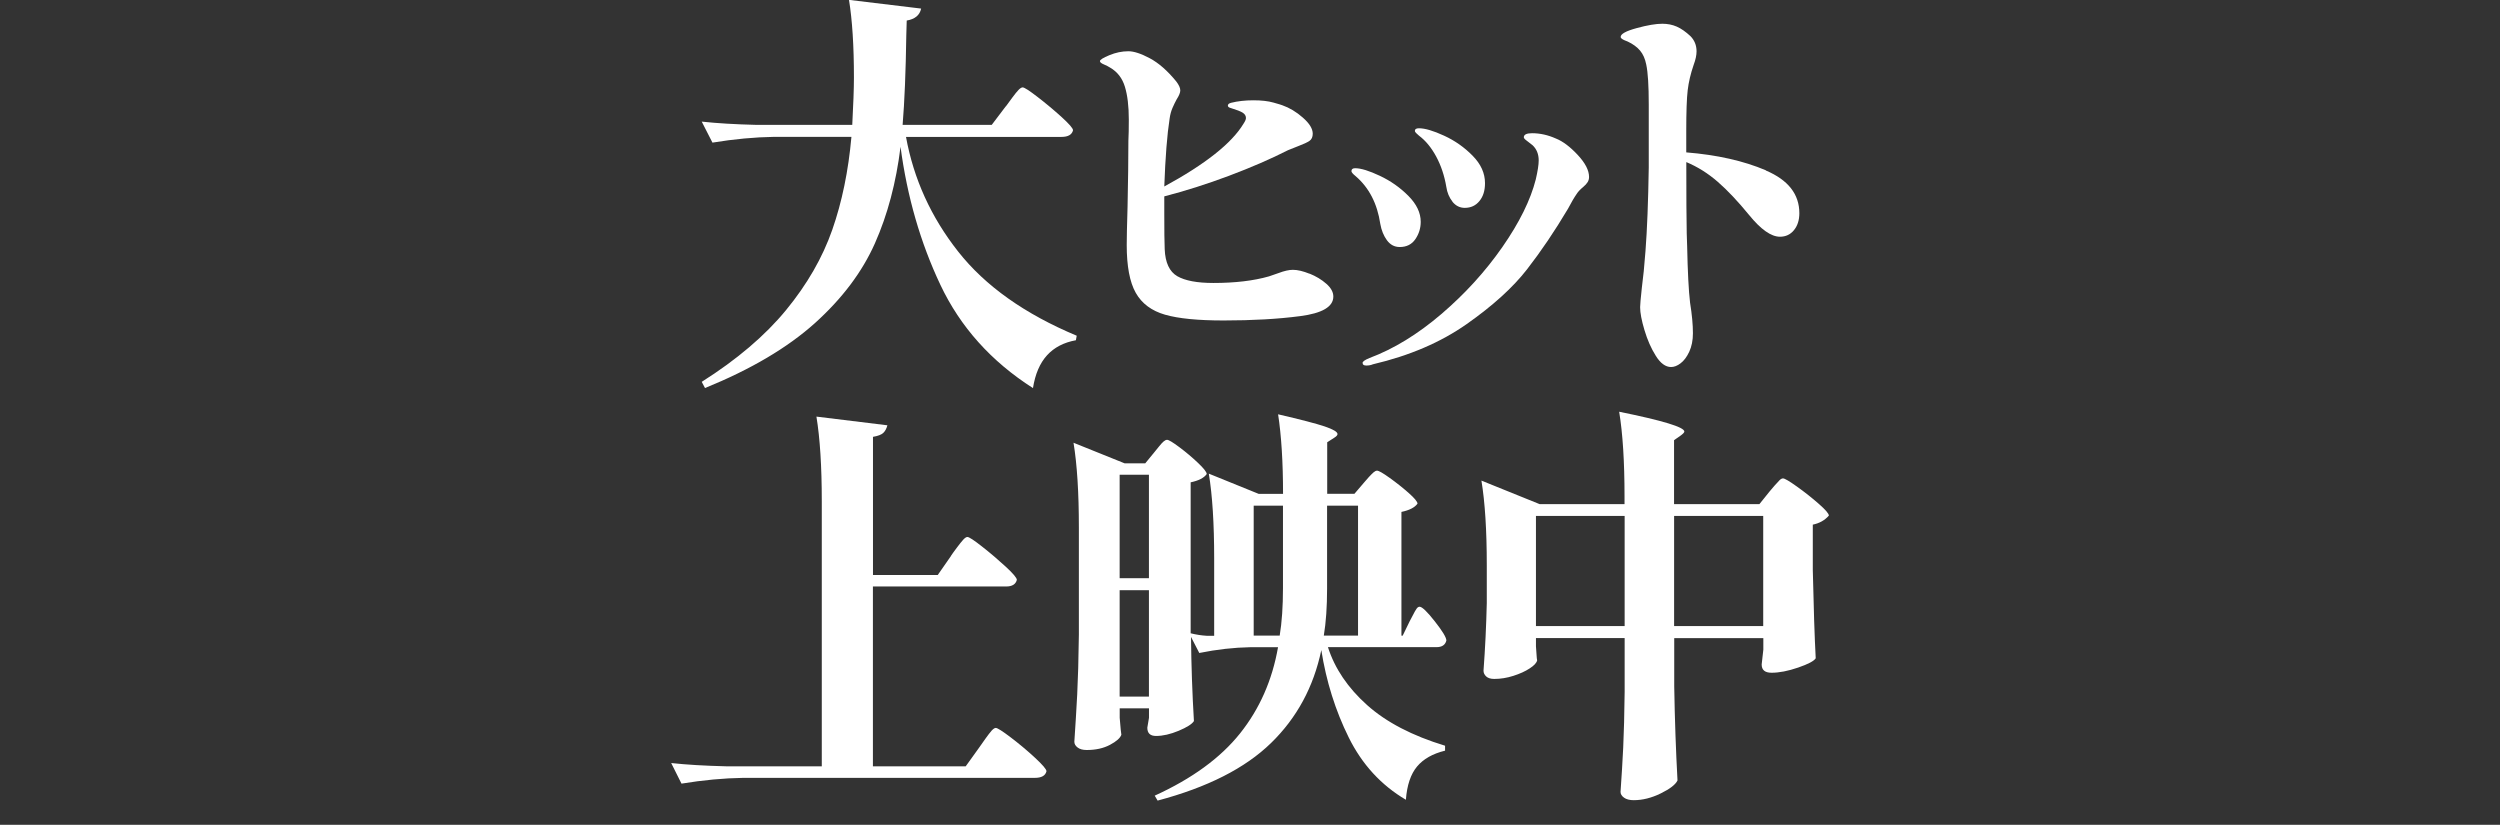 <?xml version="1.0" encoding="UTF-8"?>
<svg id="_レイヤー_2" data-name="レイヤー 2" xmlns="http://www.w3.org/2000/svg" viewBox="0 0 420 138.57">
  <rect x="0" y="0" width="420" height="138.57" fill="#333333" stroke="none"/>
  <defs>
    <style>
      .cls-1 {
        fill: none;
      }

      .cls-1, .cls-2 {
        stroke-width: 0px;
      }

      .cls-2 {
        fill: #fff;
      }
    </style>
  </defs>
  <g id="release">
    <g id="release_02">
      <g>
        <path class="cls-2" d="m168.98,17.88c.28-.37.63-.85,1.07-1.46.44-.6.8-1.04,1.07-1.32s.51-.42.69-.42c.28,0,1.12.54,2.53,1.63,1.41,1.09,2.75,2.21,4.02,3.36,1.27,1.16,1.91,1.89,1.91,2.22-.19.74-.83,1.11-1.94,1.11h-26.12c1.29,7.07,4.21,13.49,8.76,19.26,4.55,5.78,11.19,10.49,19.92,14.14l-.14.76c-2.03.37-3.65,1.21-4.85,2.53-1.2,1.32-1.99,3.15-2.36,5.51-7.02-4.48-12.21-10.27-15.56-17.36-3.35-7.09-5.58-14.82-6.69-23.18-.74,6.01-2.17,11.41-4.3,16.21-2.13,4.8-5.49,9.27-10.08,13.41-4.6,4.13-10.75,7.77-18.47,10.91l-.55-1.04c5.91-3.74,10.64-7.76,14.17-12.06,3.53-4.3,6.12-8.79,7.76-13.48,1.64-4.69,2.71-9.9,3.22-15.62h-12.96c-3.28.05-6.75.37-10.39.97l-1.8-3.53c2.54.28,5.61.46,9.21.55h16.08c.18-3.42.28-6.07.28-7.97,0-5.31-.28-9.65-.83-13.03l12.12,1.46c-.23,1.11-1.04,1.78-2.42,2.01l-.07,2.42c-.09,6.19-.3,11.23-.62,15.11h14.97l2.36-3.12Z"/>
        <path class="cls-2" d="m220.01,45.97c1.08.44,2.02,1,2.81,1.7.79.69,1.18,1.41,1.18,2.15,0,1.71-1.86,2.81-5.58,3.29-3.72.49-8,.73-12.85.73-4.3,0-7.58-.32-9.84-.97-2.26-.65-3.9-1.87-4.92-3.67-1.02-1.8-1.52-4.48-1.52-8.04,0-1.06.04-3.21.14-6.44.09-4.34.14-8.04.14-11.09.05-.88.07-2.05.07-3.53,0-2.26-.22-4.11-.66-5.54-.44-1.43-1.26-2.49-2.46-3.19-.28-.18-.64-.37-1.07-.55-.44-.18-.66-.37-.66-.55,0-.23.53-.56,1.59-1,1.06-.44,2.12-.66,3.19-.66.92,0,2.12.39,3.6,1.18,1.48.79,2.96,2.08,4.43,3.88.46.6.69,1.11.69,1.52,0,.37-.21.88-.62,1.52-.23.42-.46.89-.69,1.42-.23.53-.39,1.12-.48,1.77-.42,2.68-.72,6.49-.9,11.43,6.88-3.74,11.32-7.25,13.3-10.53.28-.42.42-.74.42-.97,0-.37-.19-.67-.55-.9-.37-.23-1.02-.48-1.94-.76-.37-.09-.55-.23-.55-.42,0-.23.18-.39.55-.48,1.11-.28,2.36-.42,3.74-.42s2.46.13,3.36.38c.9.25,1.4.41,1.49.45,1.2.42,2.36,1.11,3.46,2.08,1.11.97,1.66,1.87,1.66,2.7,0,.55-.18.96-.55,1.21s-.99.54-1.87.87l-1.73.69c-2.91,1.48-6.21,2.91-9.91,4.3-3.7,1.39-7.32,2.54-10.88,3.46v2.91c0,2.86.02,4.85.07,5.96.09,2.26.8,3.78,2.11,4.54,1.32.76,3.34,1.14,6.06,1.14,3.65,0,6.77-.37,9.35-1.11.97-.32,1.5-.51,1.59-.55.97-.37,1.78-.55,2.42-.55.79,0,1.72.22,2.81.66Z"/>
        <path class="cls-2" d="m233,40.36c-.55-.76-.92-1.67-1.11-2.74-.51-3.42-1.89-6.1-4.16-8.04-.46-.37-.69-.65-.69-.83,0-.32.21-.49.62-.49.97,0,2.36.43,4.16,1.28s3.4,1.97,4.78,3.36,2.08,2.84,2.08,4.37c0,1.06-.3,2.03-.9,2.91-.6.88-1.48,1.32-2.63,1.32-.88,0-1.59-.38-2.15-1.14Zm-4.09,20.61c0-.23.39-.51,1.18-.83,4.06-1.52,8.08-3.98,12.06-7.38,3.97-3.4,7.39-7.15,10.25-11.26,2.86-4.11,4.73-7.9,5.61-11.36.32-1.39.49-2.45.49-3.19,0-1.06-.35-1.92-1.04-2.56-.28-.23-.59-.47-.94-.73-.35-.25-.52-.45-.52-.59,0-.46.46-.69,1.39-.69,1.34,0,2.68.3,4.02.9,1.15.46,2.37,1.38,3.64,2.74,1.27,1.36,1.91,2.6,1.91,3.71,0,.32-.08.61-.24.87s-.4.52-.73.8c-.51.42-.88.81-1.11,1.18-.42.6-.9,1.43-1.46,2.49-2.22,3.74-4.52,7.14-6.89,10.19s-5.75,6.11-10.12,9.18c-4.37,3.07-9.62,5.32-15.76,6.76-.32.14-.69.21-1.11.21s-.62-.14-.62-.42Zm15.11-27.09c-.55-.69-.9-1.52-1.04-2.49-.32-1.89-.89-3.59-1.7-5.09-.81-1.5-1.77-2.67-2.88-3.5-.09-.09-.23-.22-.42-.38-.19-.16-.28-.31-.28-.45,0-.28.23-.42.69-.42,1.02,0,2.43.42,4.23,1.25,1.8.83,3.4,1.95,4.78,3.36,1.39,1.41,2.08,2.94,2.08,4.61,0,1.25-.31,2.25-.94,3.01-.62.76-1.44,1.14-2.46,1.14-.83,0-1.52-.35-2.08-1.04Z"/>
        <path class="cls-2" d="m296.68,28.65c3.74,1.59,5.61,3.98,5.61,7.17,0,1.16-.3,2.1-.9,2.84-.6.74-1.39,1.11-2.36,1.11-1.48,0-3.21-1.22-5.2-3.67-1.85-2.26-3.59-4.11-5.23-5.54-1.64-1.43-3.41-2.54-5.3-3.33v.69c0,5.08.02,8.85.07,11.29l.07,2.15c.09,4.3.25,7.46.49,9.49.32,1.99.48,3.7.48,5.13,0,1.2-.21,2.24-.62,3.12s-.9,1.52-1.46,1.94c-.55.42-1.09.62-1.59.62-.92,0-1.78-.62-2.56-1.87-.79-1.25-1.42-2.69-1.91-4.33-.49-1.64-.73-2.92-.73-3.85,0-.37.09-1.43.28-3.19.23-1.71.44-3.79.62-6.24.28-3.65.46-8.34.55-14.07v-10.53c0-3.19-.14-5.43-.42-6.72-.19-.97-.53-1.75-1.04-2.36-.51-.6-1.2-1.11-2.08-1.52-.14-.05-.31-.12-.52-.21-.21-.09-.37-.18-.49-.28-.12-.09-.17-.18-.17-.28,0-.51.9-1,2.7-1.49,1.8-.49,3.23-.73,4.3-.73.88,0,1.69.16,2.42.48.74.32,1.5.86,2.29,1.59.69.69,1.04,1.55,1.04,2.56,0,.65-.16,1.41-.49,2.29-.51,1.48-.84,2.9-1,4.26-.16,1.36-.24,3.64-.24,6.83v3.6c5.17.42,9.63,1.42,13.37,3.01Z"/>
        <path class="cls-2" d="m159.75,93.4c.18-.28.51-.73.97-1.35.46-.62.83-1.08,1.11-1.39.28-.3.51-.45.69-.45.28,0,1.11.54,2.49,1.63,1.39,1.09,2.7,2.21,3.95,3.36s1.87,1.89,1.87,2.22c-.19.74-.79,1.11-1.8,1.11h-22.38v30.21h15.59l2.29-3.19c.23-.32.57-.8,1-1.42.44-.62.8-1.08,1.07-1.39.28-.3.51-.45.69-.45.28,0,1.13.54,2.56,1.63,1.43,1.09,2.78,2.22,4.05,3.4s1.91,1.93,1.91,2.25c-.18.74-.83,1.11-1.94,1.11h-48.99c-3.28.05-6.75.37-10.39.97l-1.73-3.46c2.54.28,5.61.46,9.22.55h16.08v-44.55c0-5.82-.3-10.55-.9-14.2l11.92,1.46c-.14.55-.37.98-.69,1.28-.32.3-.9.52-1.73.66v23.21h10.88l2.22-3.19Z"/>
        <path class="cls-2" d="m223.09,108.71c1.15,3.6,3.35,6.85,6.58,9.74,3.23,2.89,7.6,5.16,13.1,6.83v.83c-2.08.51-3.65,1.4-4.71,2.67-1.06,1.27-1.69,3.13-1.87,5.58-4.16-2.45-7.36-5.94-9.6-10.46s-3.78-9.42-4.61-14.69c-1.29,6.19-4.11,11.4-8.45,15.62-4.34,4.23-10.69,7.45-19.05,9.67l-.49-.83c6.28-2.86,11.06-6.35,14.34-10.46,3.28-4.11,5.41-8.94,6.38-14.48h-4.64c-2.77.05-5.64.37-8.59.97l-1.39-2.7c.05,4.76.21,9.47.49,14.14-.32.51-1.18,1.05-2.56,1.63-1.39.58-2.66.87-3.81.87-.97,0-1.46-.46-1.46-1.39l.28-1.66v-1.59h-4.92v1.59c.14,1.71.23,2.66.28,2.84-.18.55-.82,1.12-1.91,1.7-1.09.58-2.39.87-3.92.87-.65,0-1.16-.14-1.52-.42-.37-.28-.55-.6-.55-.97.18-2.72.35-5.37.48-7.93s.23-5.92.28-10.08v-18.02c0-5.82-.3-10.55-.9-14.2l8.59,3.46h3.46l1.59-1.94c.18-.23.43-.53.73-.9.3-.37.55-.65.76-.83.21-.18.4-.28.59-.28.28,0,.97.42,2.08,1.25,1.11.83,2.15,1.71,3.12,2.63.97.92,1.46,1.55,1.46,1.87-.46.65-1.36,1.11-2.7,1.39v25.36c.92.23,1.82.37,2.7.42h1.25v-13.03c0-5.82-.3-10.55-.9-14.21l8.38,3.4h4.09c0-5.31-.28-9.77-.83-13.37,3.79.88,6.4,1.56,7.83,2.04,1.43.49,2.15.91,2.15,1.28,0,.19-.18.39-.55.62l-1.18.76v8.66h4.57l1.66-1.94c.18-.23.44-.52.76-.87.32-.35.59-.61.8-.8.21-.18.4-.28.59-.28.28,0,.98.4,2.11,1.21,1.13.81,2.19,1.65,3.19,2.53.99.88,1.49,1.48,1.49,1.8-.46.65-1.36,1.11-2.7,1.39v20.79h.21l1.18-2.43c.14-.23.32-.58.55-1.04.23-.46.43-.81.59-1.04.16-.23.33-.35.52-.35.42,0,1.27.82,2.56,2.46,1.29,1.64,1.94,2.71,1.94,3.22-.19.74-.74,1.11-1.66,1.11h-18.22Zm-34.99-11.57h4.92v-17.39h-4.92v17.39Zm0,19.89h4.92v-17.88h-4.92v17.88Zm27.44-32.08h-4.92v21.83h4.37c.37-2.26.55-4.92.55-7.97v-13.86Zm7.41,13.93c0,3.05-.18,5.68-.55,7.9h5.75v-21.83h-5.2v13.93Z"/>
        <path class="cls-2" d="m297.33,82.52c.18-.23.45-.54.8-.94.35-.39.62-.69.83-.9.21-.21.4-.31.59-.31.28,0,1.06.46,2.36,1.39,1.29.92,2.5,1.88,3.64,2.88,1.13.99,1.7,1.65,1.7,1.98-.69.79-1.59,1.29-2.7,1.52v7.62c.14,6.33.3,11.27.49,14.83-.28.46-1.26.98-2.95,1.56-1.69.58-3.18.87-4.47.87-1.11,0-1.66-.46-1.66-1.39l.28-2.49v-1.94h-14.97v8.11c.09,5.59.28,10.86.55,15.8-.32.69-1.26,1.42-2.81,2.18-1.55.76-3.06,1.14-4.54,1.14-.69,0-1.24-.14-1.63-.42-.39-.28-.59-.6-.59-.97.18-2.54.33-5.03.45-7.48.11-2.45.2-5.54.24-9.29v-9.08h-14.9v1.39c.05.51.08.98.1,1.42.02.44.06.75.1.94-.09.42-.51.87-1.25,1.35-.74.49-1.65.9-2.74,1.25-1.09.35-2.16.52-3.22.52-.6,0-1.05-.14-1.35-.42-.3-.28-.45-.6-.45-.97.28-3.74.46-7.53.55-11.36v-6.37c0-5.82-.3-10.55-.9-14.2l9.77,3.95h14.27v-1.32c0-5.82-.3-10.55-.9-14.2,7.3,1.48,10.95,2.59,10.95,3.33,0,.14-.19.35-.55.62l-1.18.83v10.74h14.34l1.73-2.15Zm-39.29,4.16v18.5h14.9v-18.5h-14.9Zm23.21,0v18.5h14.97v-18.5h-14.97Z"/>
      </g>
      <rect class="cls-1" y="117.52" width="420" height="21.06"/>
    </g>
  </g>
</svg>
